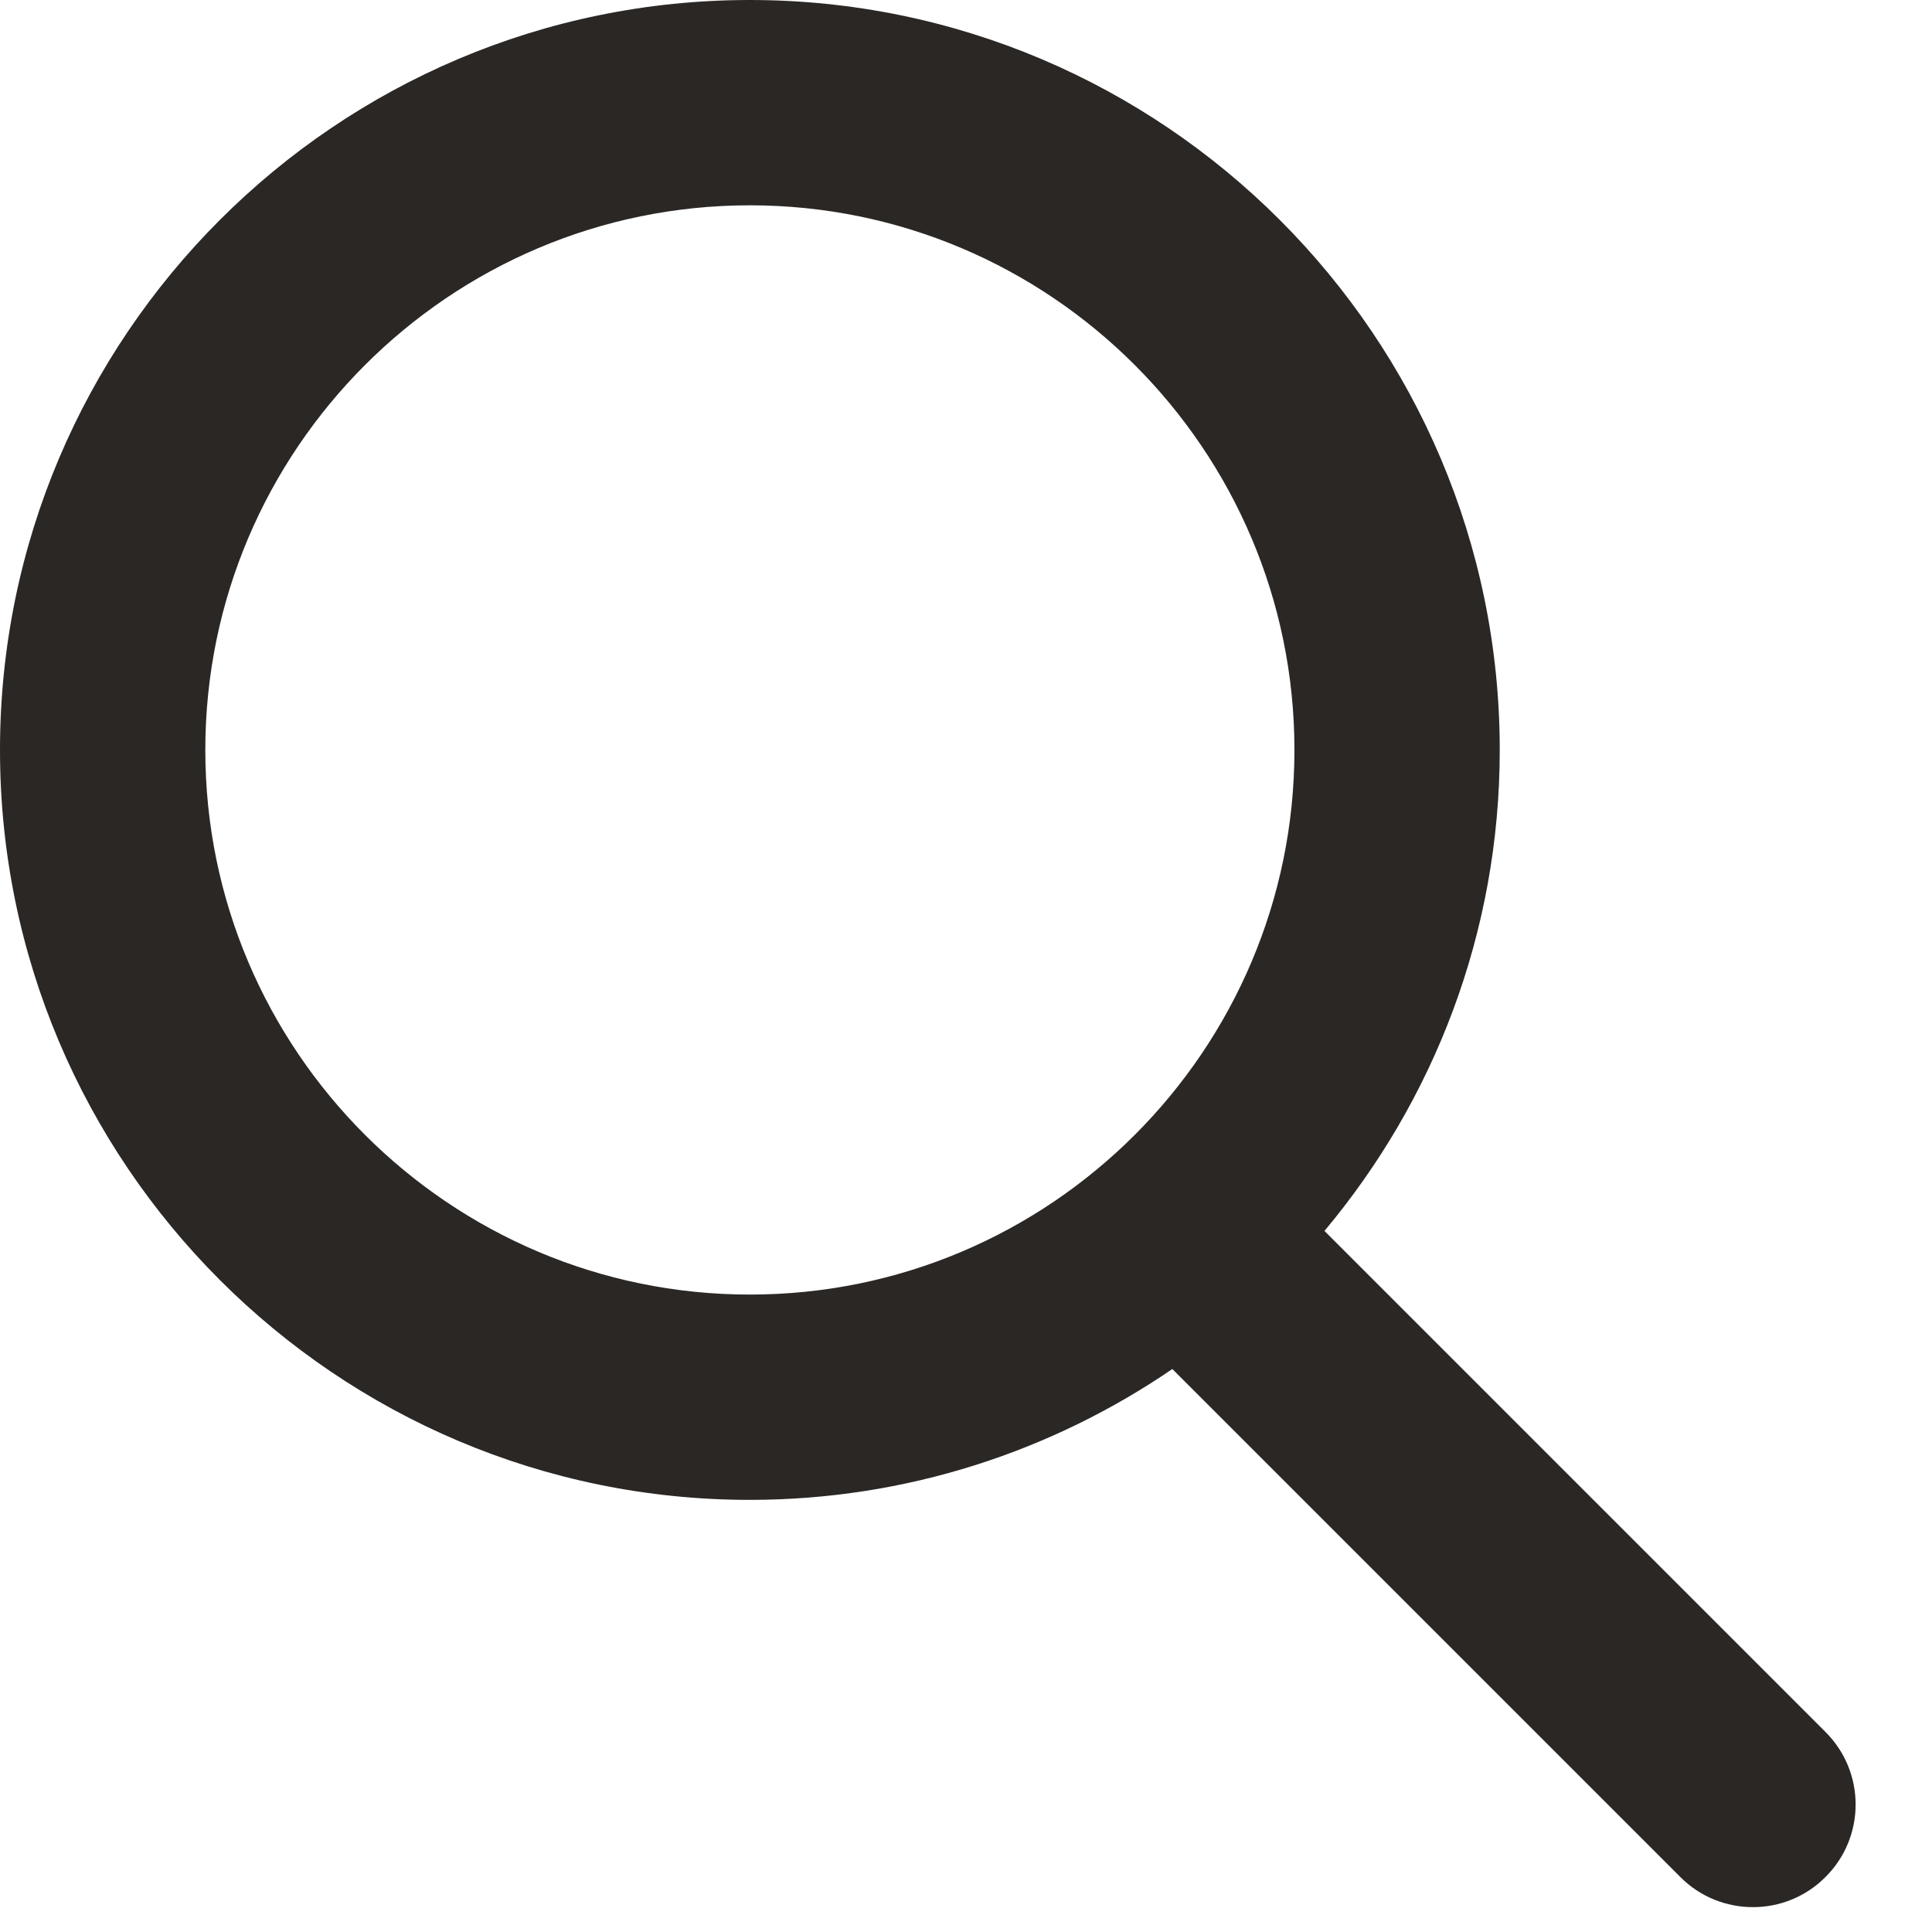<?xml version="1.0" encoding="UTF-8"?> <svg xmlns="http://www.w3.org/2000/svg" width="15" height="15" viewBox="0 0 15 15" fill="none"><path fill-rule="evenodd" clip-rule="evenodd" d="M1.594 5.823C1.594 3.491 3.491 1.594 5.822 1.594C8.154 1.594 10.05 3.491 10.05 5.823C10.05 8.154 8.154 10.051 5.822 10.051C3.491 10.051 1.594 8.154 1.594 5.823ZM14.173 13.447L10.283 9.557C11.131 8.545 11.644 7.243 11.644 5.823C11.644 2.613 9.032 0 5.821 0C2.611 0 0 2.613 0 5.823C0 9.033 2.611 11.645 5.821 11.645C7.037 11.645 8.167 11.268 9.102 10.629L13.046 14.573C13.201 14.729 13.405 14.807 13.61 14.807C13.814 14.807 14.018 14.729 14.173 14.573C14.485 14.263 14.485 13.758 14.173 13.447Z" fill="#2A2725"></path></svg> 